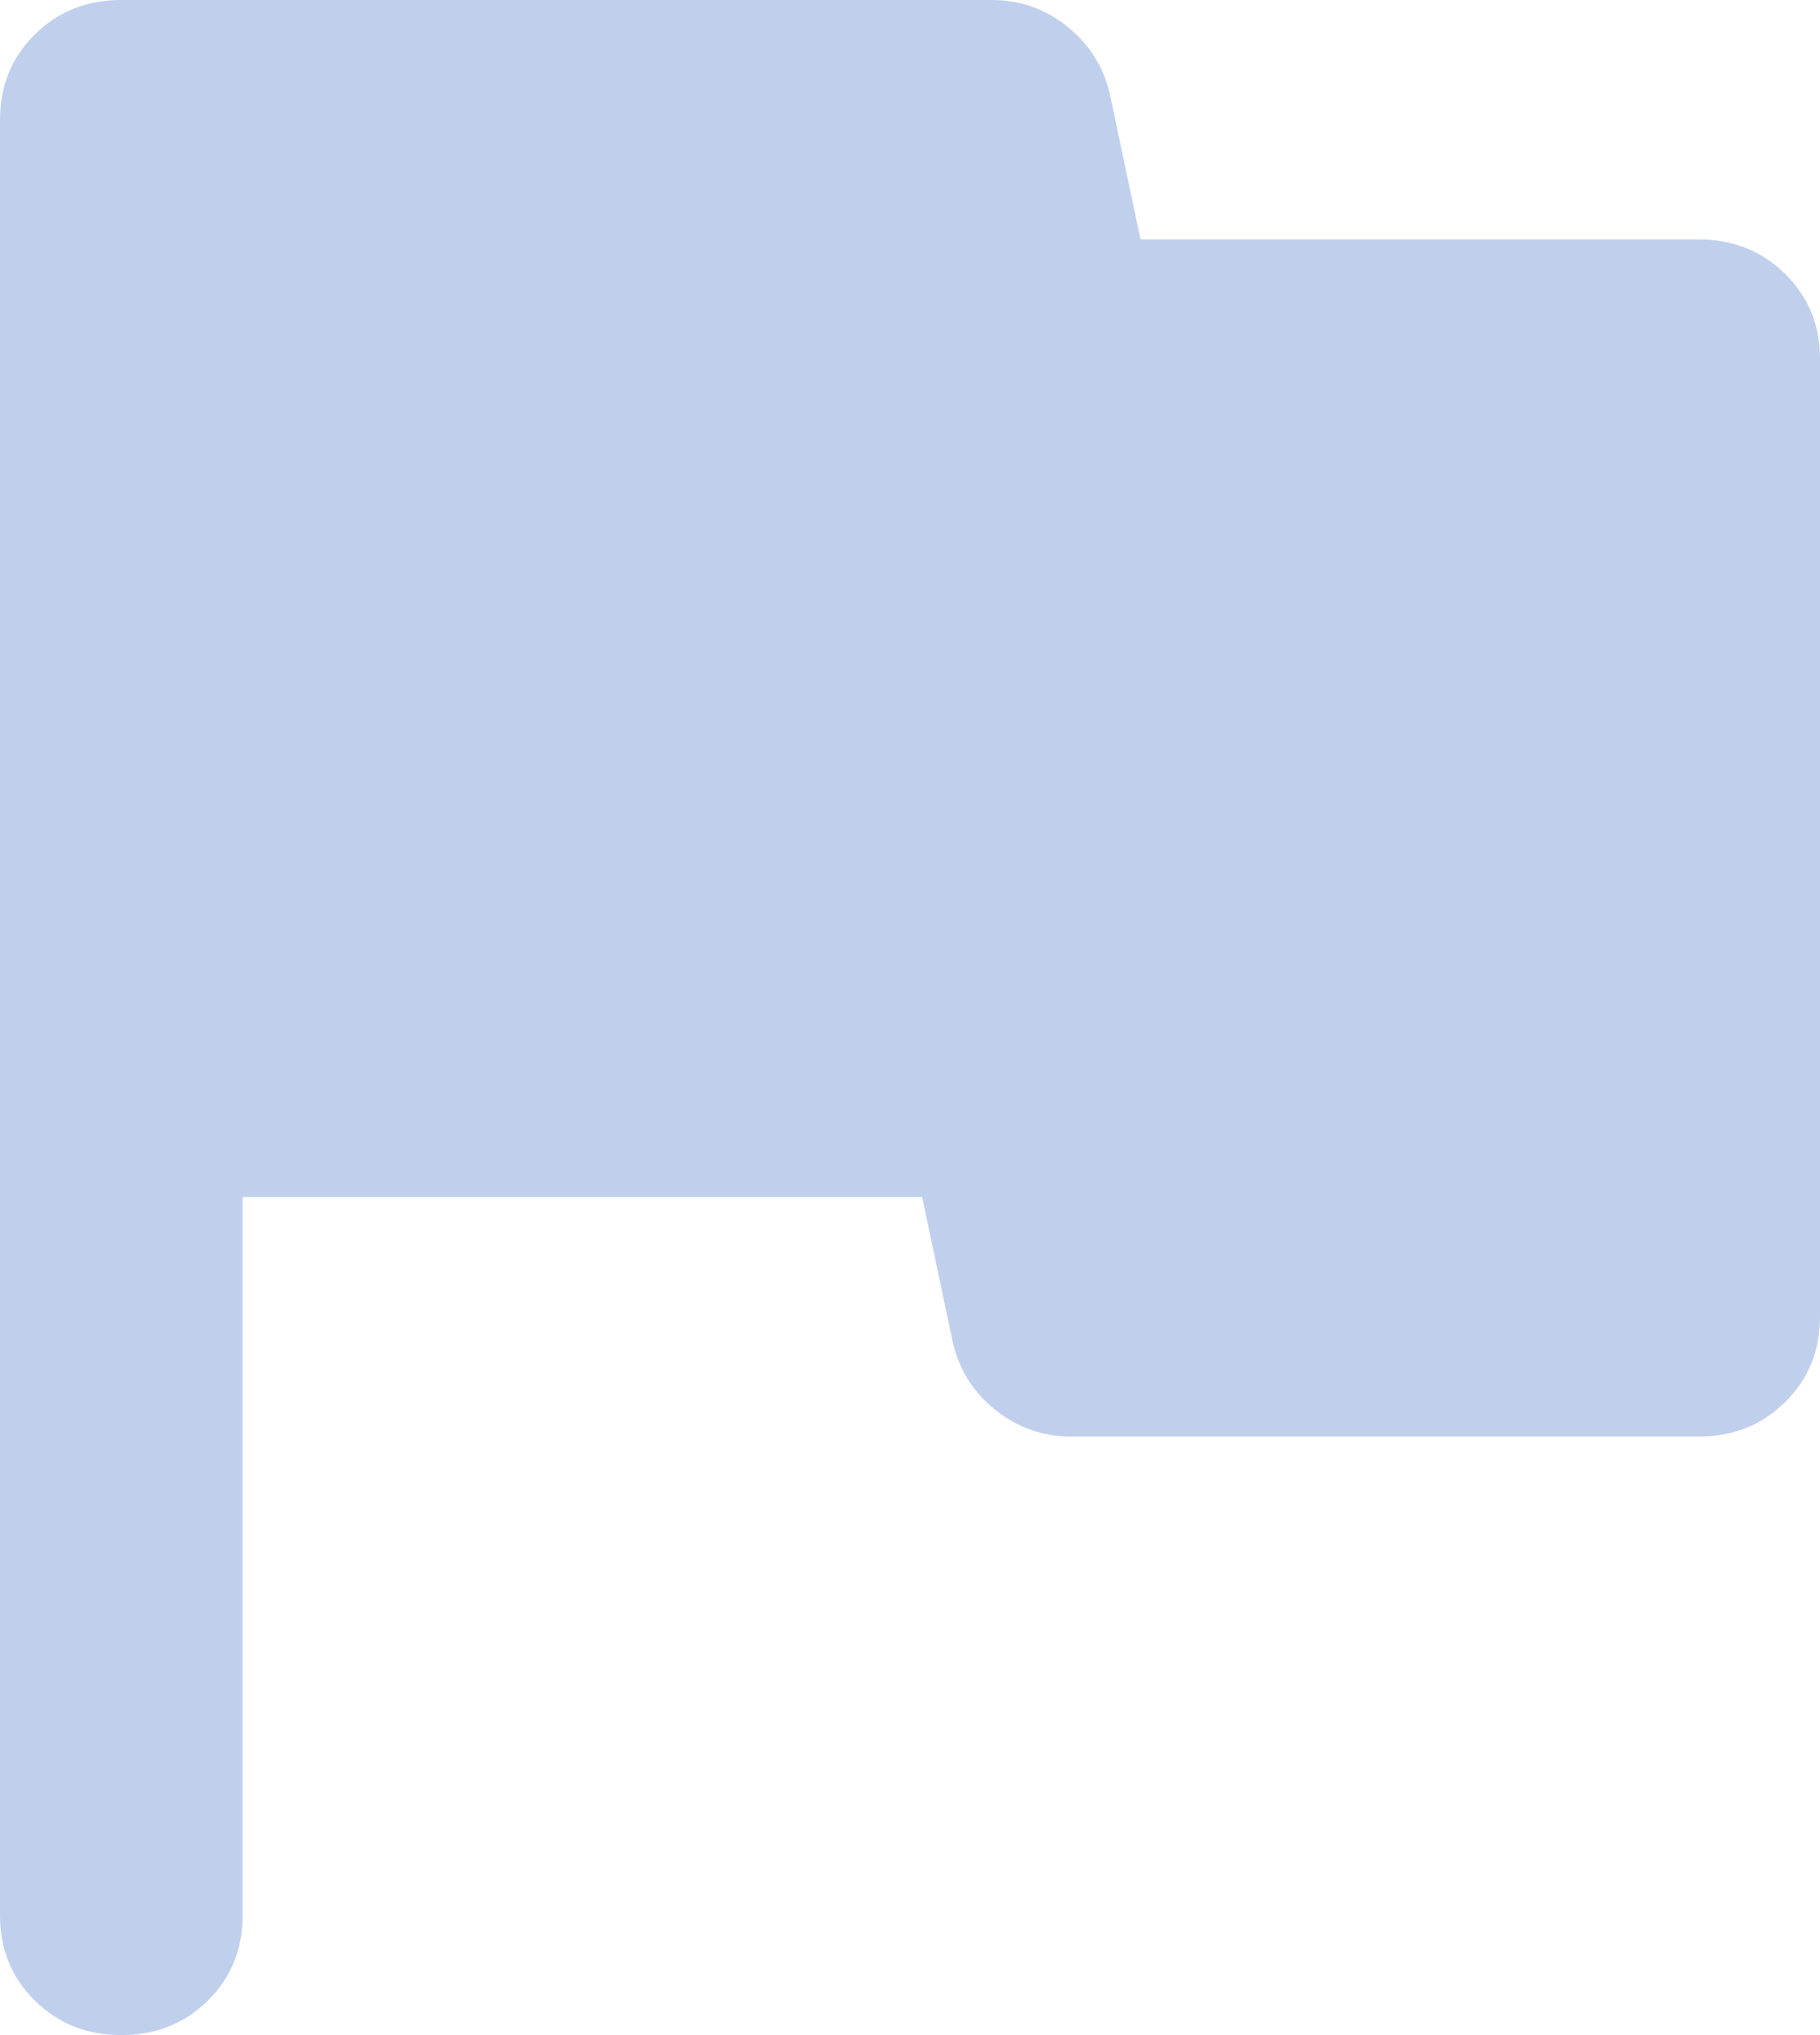 <svg width="51" height="57" viewBox="0 0 51 57" fill="none" xmlns="http://www.w3.org/2000/svg">
<path d="M3.4 57C2.437 57 1.629 56.678 0.976 56.034C0.323 55.391 -0.002 54.595 1.17647e-05 53.647V3.353C1.17647e-05 2.403 0.326 1.606 0.979 0.962C1.632 0.319 2.439 -0.002 3.4 1.16018e-05H27.795C28.588 1.16018e-05 29.297 0.251 29.92 0.754C30.543 1.257 30.94 1.9 31.11 2.682L31.96 6.706H47.6C48.563 6.706 49.371 7.028 50.024 7.672C50.677 8.315 51.002 9.111 51 10.059V36.882C51 37.832 50.674 38.629 50.021 39.273C49.368 39.917 48.561 40.237 47.6 40.235H30.005C29.212 40.235 28.503 39.984 27.88 39.481C27.257 38.978 26.86 38.335 26.69 37.553L25.84 33.529H6.8V53.647C6.8 54.597 6.474 55.394 5.821 56.038C5.168 56.681 4.361 57.002 3.4 57Z" fill="#97B0E0" fill-opacity="0.6"/>
</svg>
